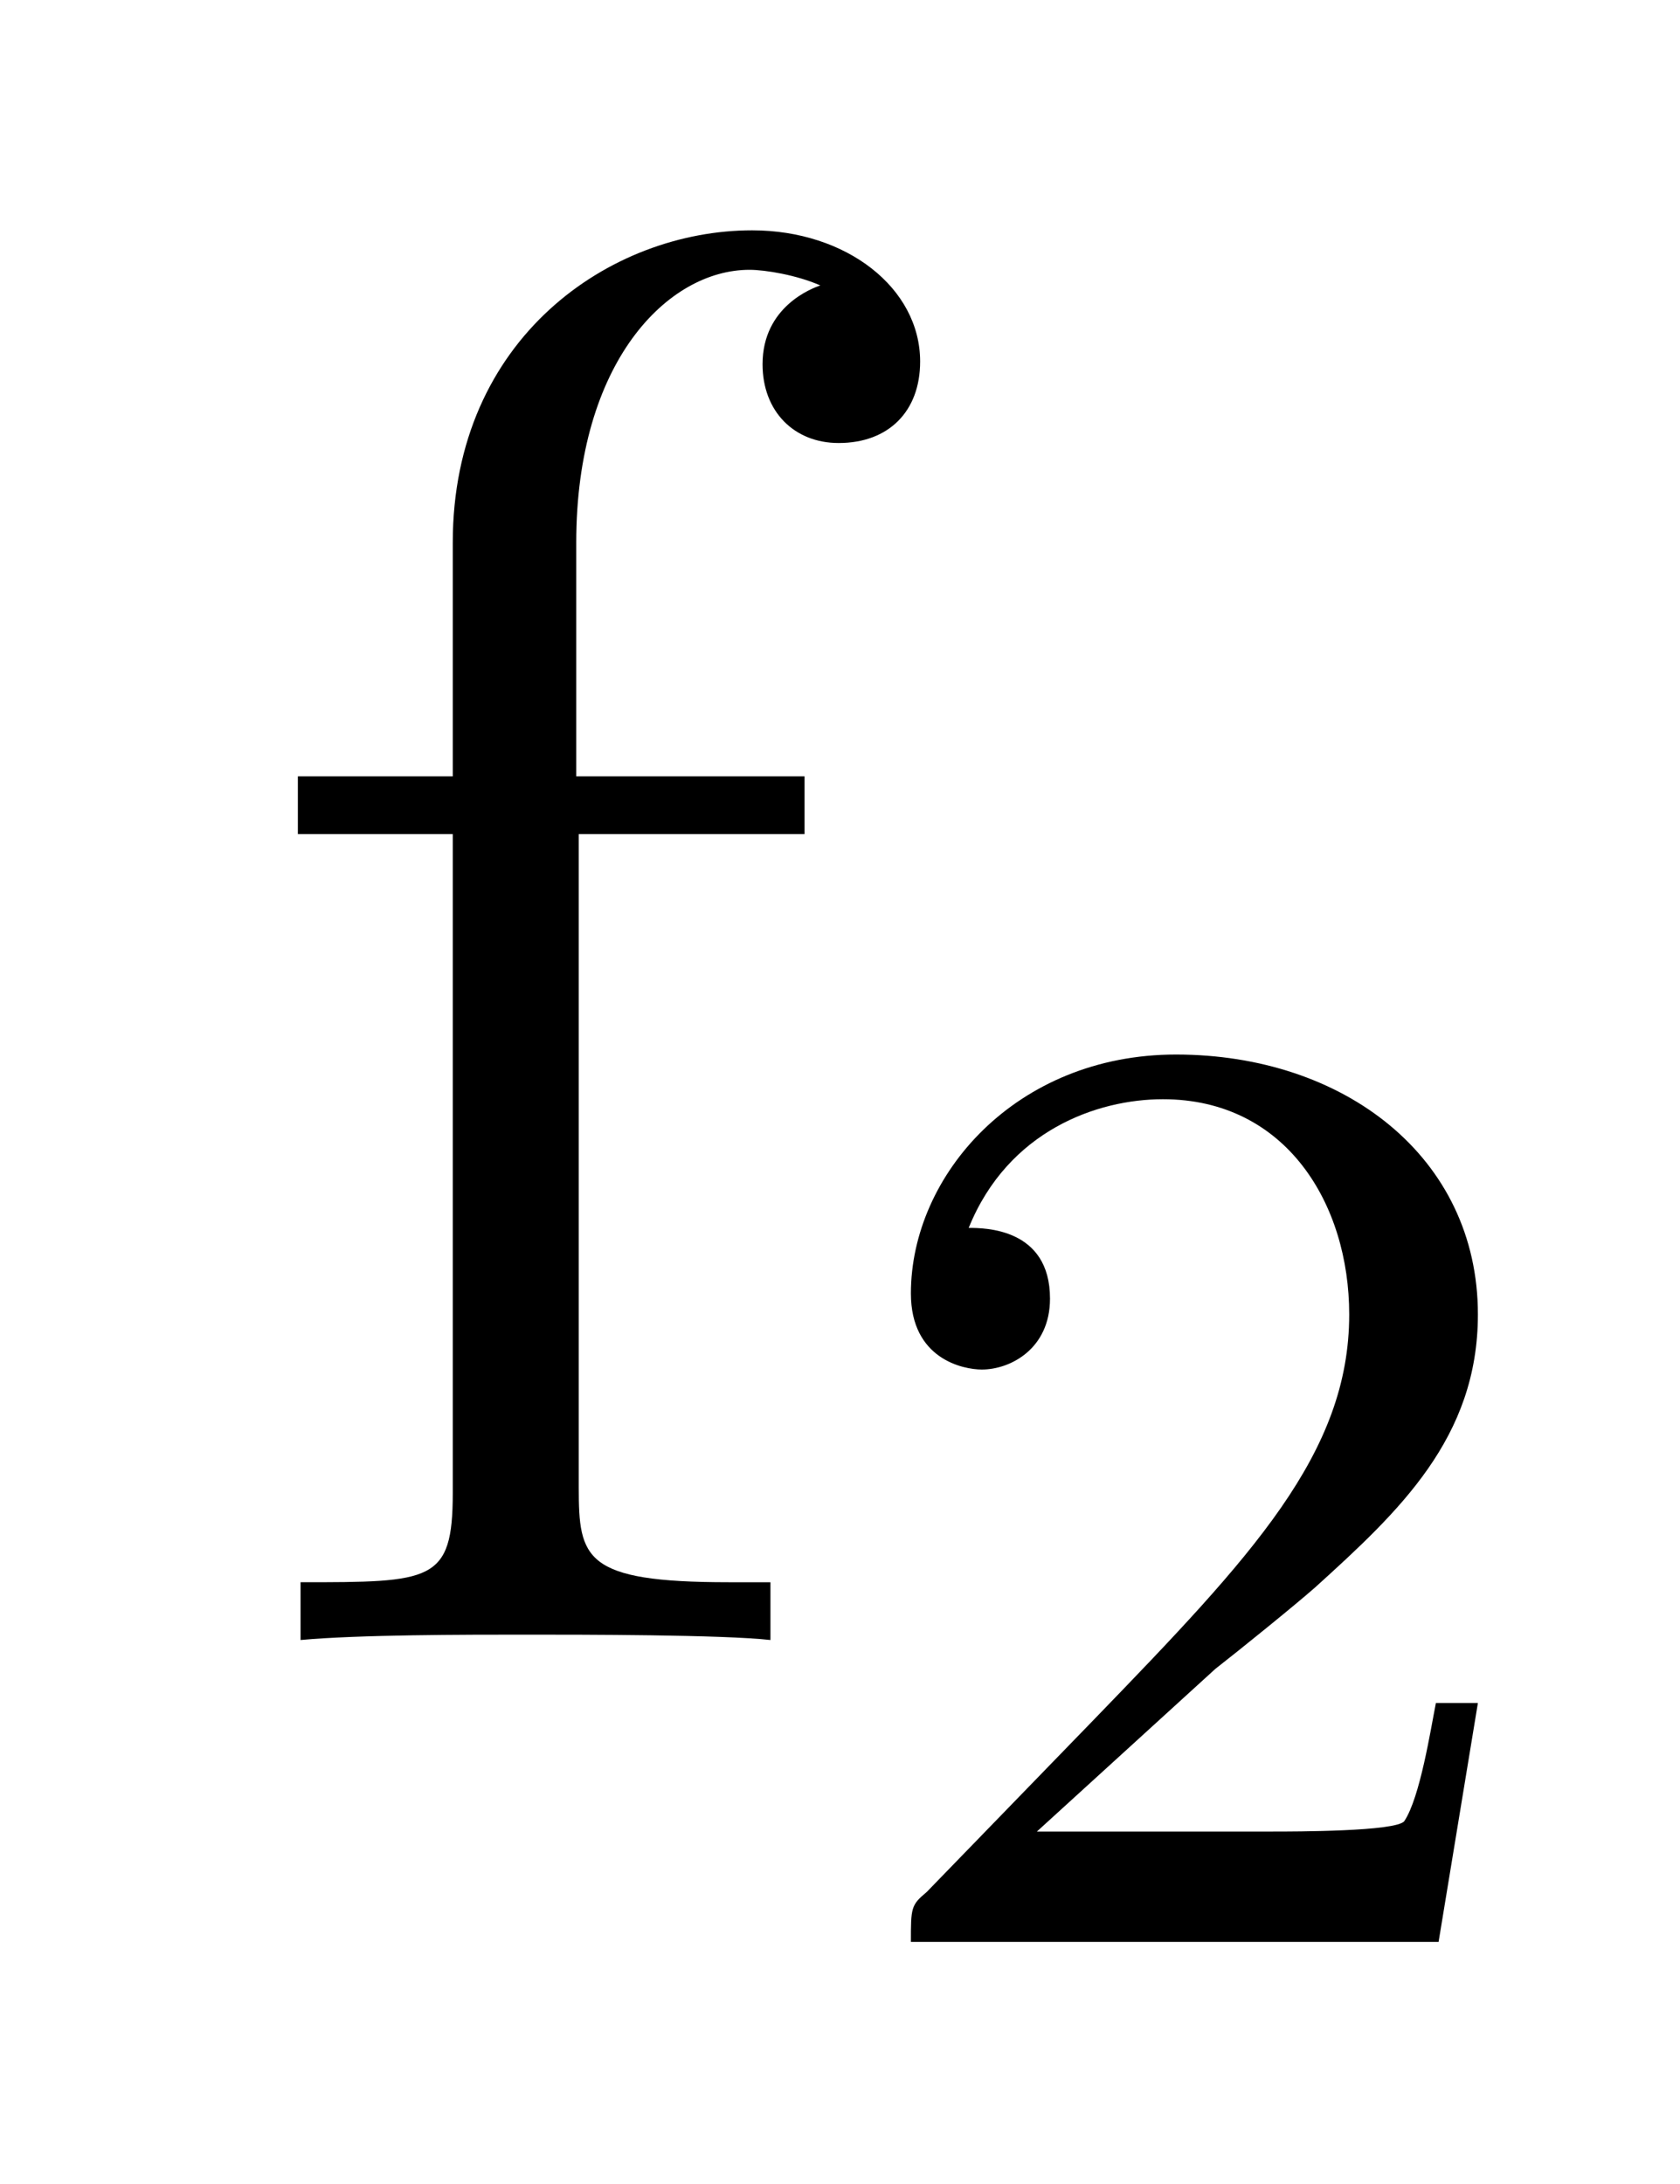 <?xml version='1.0'?>
<!-- This file was generated by dvisvgm 1.9.2 -->
<svg height='13pt' version='1.1' viewBox='0 -13 10 13' width='10pt' xmlns='http://www.w3.org/2000/svg' xmlns:xlink='http://www.w3.org/1999/xlink'>
<g id='page1'>
<g transform='matrix(1 0 0 1 -127 651)'>
<path d='M130.445 -659.035H131.789V-659.379H130.43V-660.77C130.43 -661.848 130.977 -662.394 131.461 -662.394C131.555 -662.394 131.742 -662.363 131.883 -662.301C131.836 -662.285 131.539 -662.176 131.539 -661.832C131.539 -661.551 131.727 -661.363 131.992 -661.363C132.289 -661.363 132.477 -661.551 132.477 -661.848C132.477 -662.285 132.039 -662.629 131.477 -662.629C130.633 -662.629 129.695 -661.988 129.695 -660.77V-659.379H128.773V-659.035H129.695V-655.113C129.695 -654.582 129.57 -654.582 128.789 -654.582V-654.238C129.133 -654.27 129.773 -654.27 130.133 -654.27C130.461 -654.27 131.305 -654.27 131.586 -654.238V-654.582H131.336C130.477 -654.582 130.445 -654.723 130.445 -655.145V-659.035ZM131.996 -654.238' fill-rule='evenodd'/>
<path d='M134.234 -654.066C134.375 -654.176 134.703 -654.441 134.828 -654.551C135.328 -655.004 135.797 -655.441 135.797 -656.176C135.797 -657.113 135 -657.723 134 -657.723C133.047 -657.723 132.422 -657.004 132.422 -656.301C132.422 -655.91 132.734 -655.848 132.844 -655.848C133.016 -655.848 133.25 -655.973 133.25 -656.27C133.25 -656.691 132.859 -656.691 132.766 -656.691C133 -657.27 133.531 -657.457 133.922 -657.457C134.656 -657.457 135.031 -656.832 135.031 -656.176C135.031 -655.348 134.453 -654.738 133.516 -653.769L132.516 -652.738C132.422 -652.66 132.422 -652.644 132.422 -652.441H135.563L135.797 -653.863H135.547C135.516 -653.707 135.453 -653.301 135.359 -653.16C135.312 -653.098 134.703 -653.098 134.578 -653.098H133.172L134.234 -654.066ZM136.199 -652.441' fill-rule='evenodd'/>
</g>
</g>
</svg>
